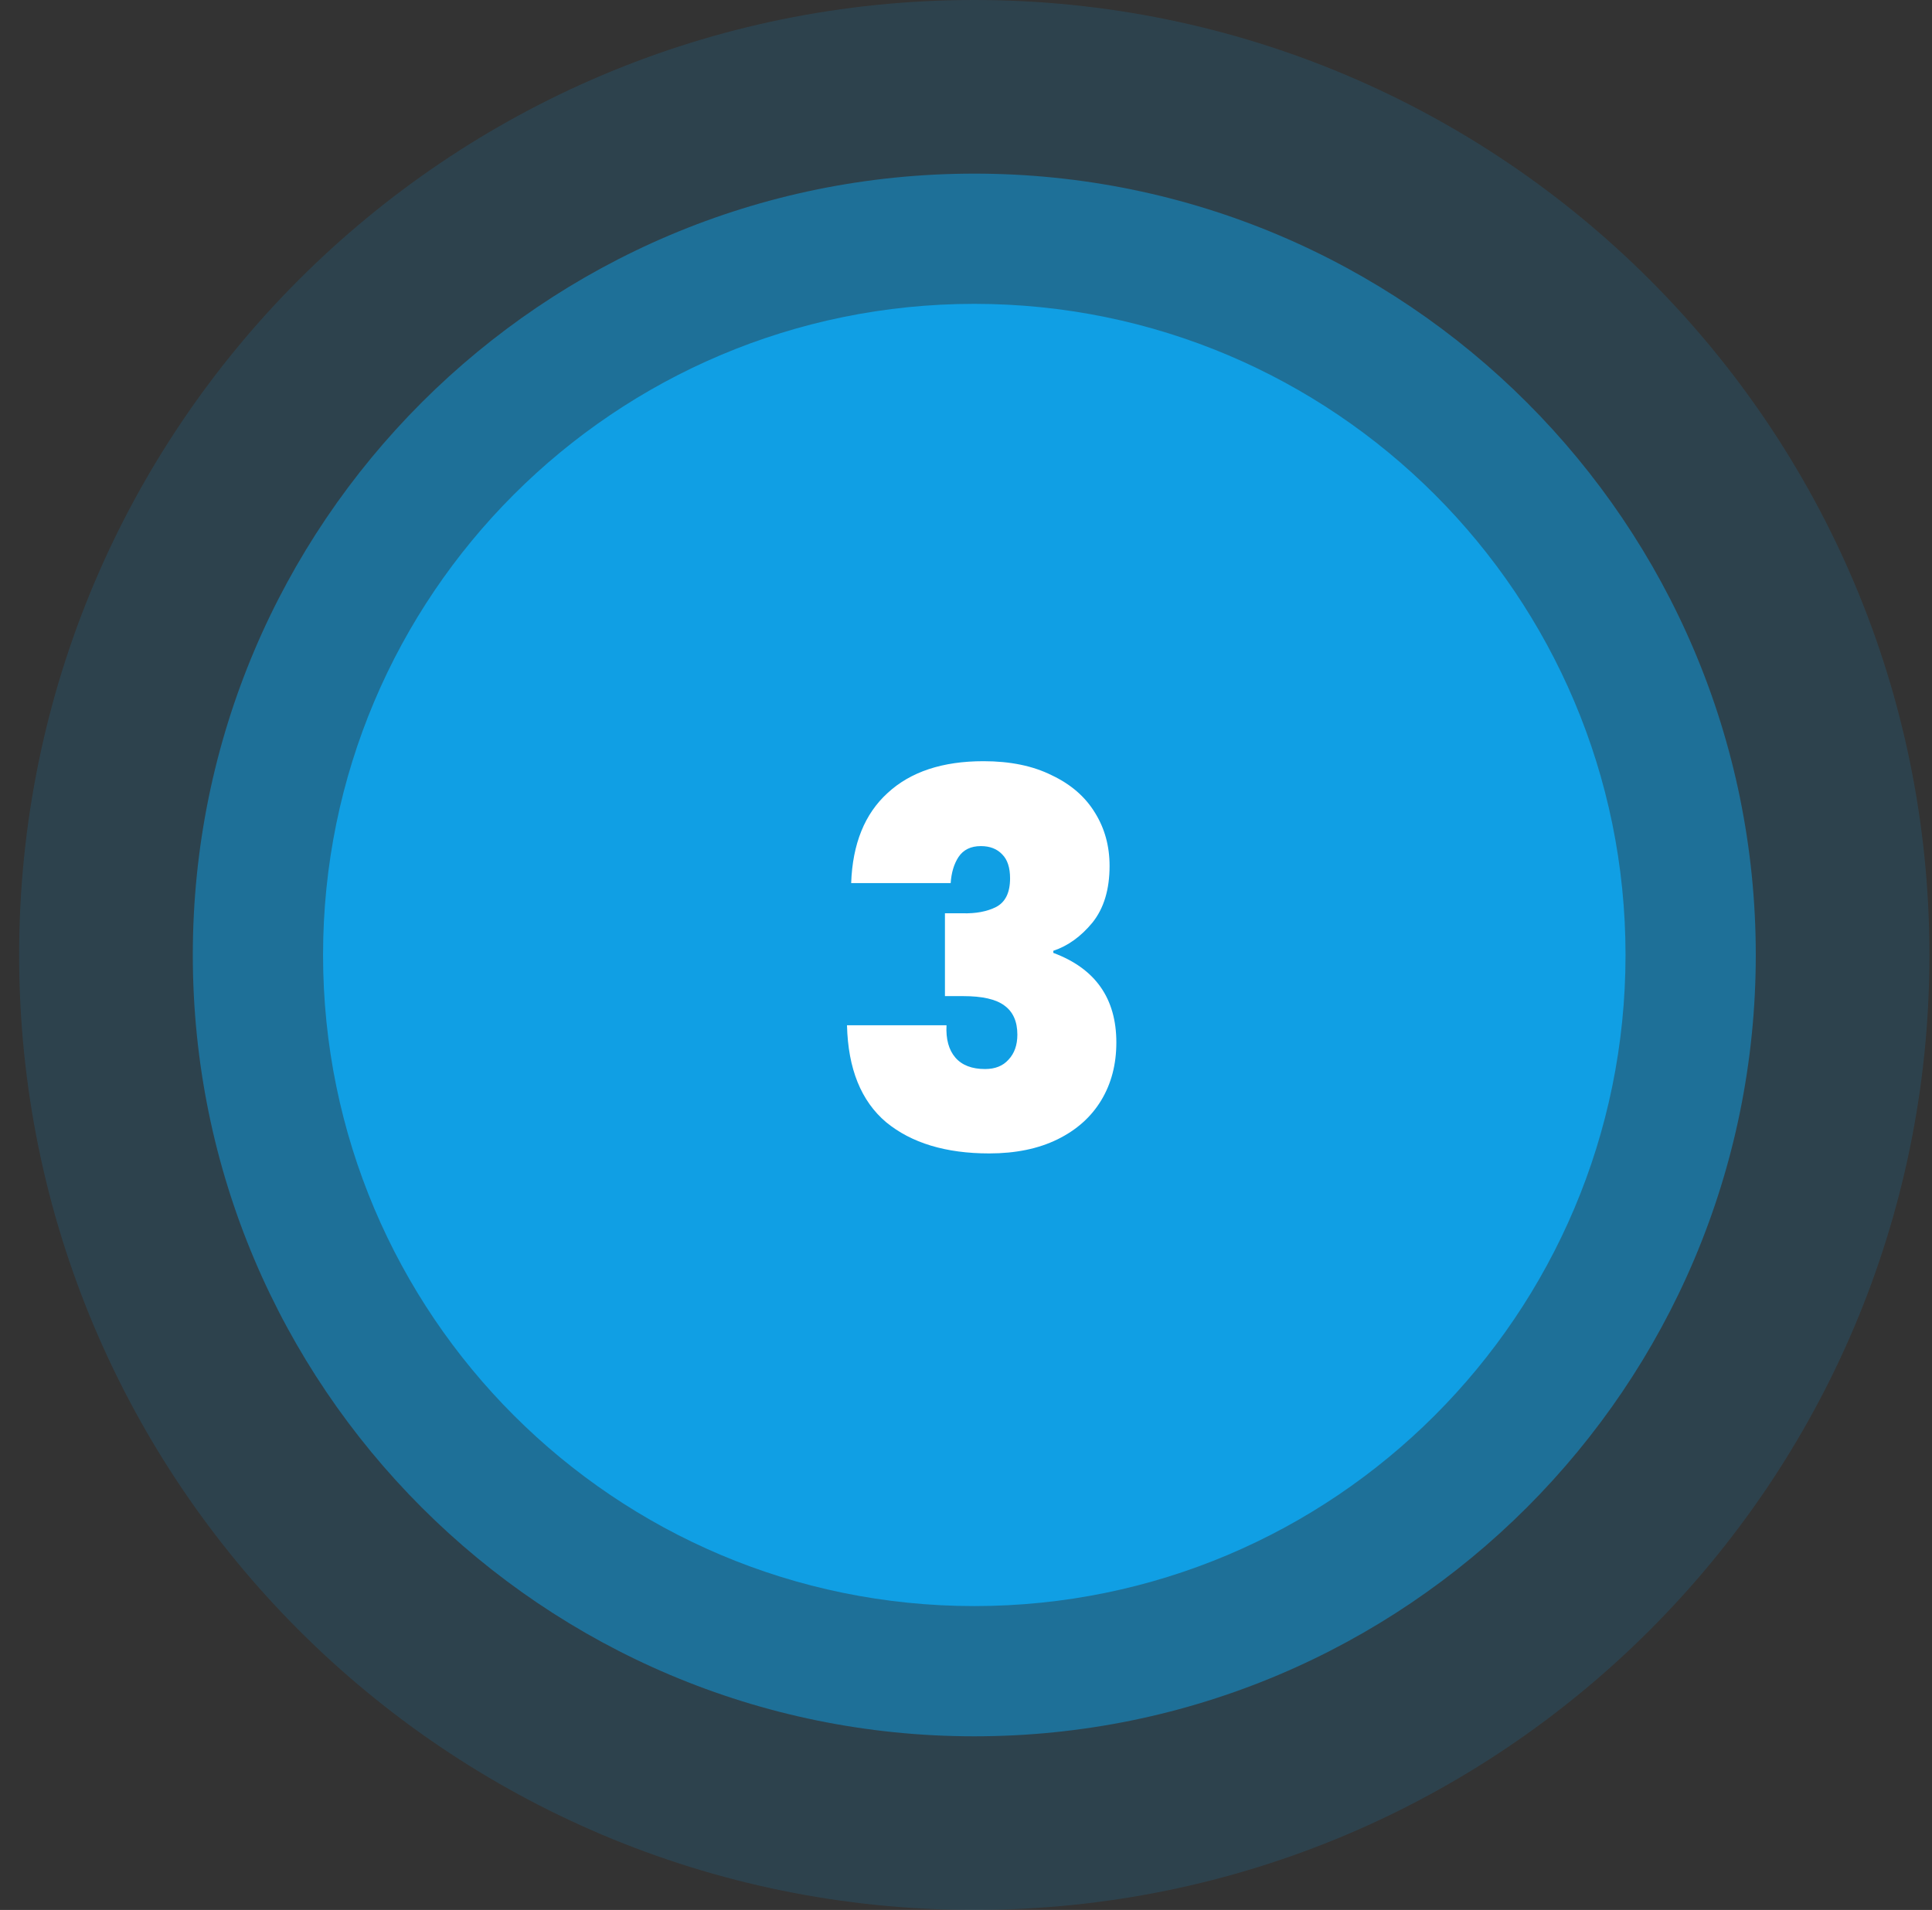 <svg xmlns="http://www.w3.org/2000/svg" width="89" height="88" viewBox="0 0 89 88" fill="none"><rect x="0" y="0" width="89" height="88" fill="#333333" stroke="none"/><g clip-path="url(#clip0_258_13)"><path d="M44.882 80C64.765 80 80.882 63.882 80.882 44C80.882 24.118 64.765 8 44.882 8C25 8 8.882 24.118 8.882 44C8.882 63.882 25 80 44.882 80Z" fill="#109FE4" fill-opacity="0.5"></path><path d="M44.882 88C69.183 88 88.882 68.3 88.882 44C88.882 19.7 69.183 0 44.882 0C20.582 0 0.882 19.7 0.882 44C0.882 68.3 20.582 88 44.882 88Z" fill="#109FE4" fill-opacity="0.15"></path><path d="M74.882 44C74.882 27.431 61.451 14 44.882 14C28.314 14 14.882 27.431 14.882 44C14.882 60.569 28.314 74 44.882 74C61.451 74 74.882 60.569 74.882 44Z" fill="#109FE4"></path><path d="M39.21 40.688C39.274 38.88 39.834 37.496 40.89 36.536C41.946 35.56 43.418 35.072 45.306 35.072C46.538 35.072 47.586 35.288 48.45 35.72C49.33 36.136 49.994 36.712 50.442 37.448C50.89 38.168 51.114 38.984 51.114 39.896C51.114 40.984 50.85 41.856 50.322 42.512C49.794 43.152 49.194 43.584 48.522 43.808V43.904C50.458 44.624 51.426 46 51.426 48.032C51.426 49.04 51.194 49.928 50.73 50.696C50.266 51.464 49.594 52.064 48.714 52.496C47.834 52.928 46.786 53.144 45.57 53.144C43.57 53.144 41.986 52.664 40.818 51.704C39.666 50.728 39.066 49.24 39.018 47.24H43.602C43.57 47.88 43.706 48.376 44.01 48.728C44.314 49.08 44.77 49.256 45.378 49.256C45.842 49.256 46.202 49.112 46.458 48.824C46.73 48.536 46.866 48.152 46.866 47.672C46.866 47.064 46.666 46.616 46.266 46.328C45.882 46.04 45.25 45.896 44.37 45.896H43.53V42.08H44.346C44.954 42.096 45.466 42 45.882 41.792C46.314 41.568 46.53 41.128 46.53 40.472C46.53 39.976 46.41 39.608 46.17 39.368C45.93 39.112 45.602 38.984 45.186 38.984C44.722 38.984 44.378 39.152 44.154 39.488C43.946 39.808 43.826 40.208 43.794 40.688H39.21Z" fill="white"></path></g><defs><clipPath id="clip0_258_13"><rect width="89" height="88" fill="white"></rect></clipPath></defs></svg>